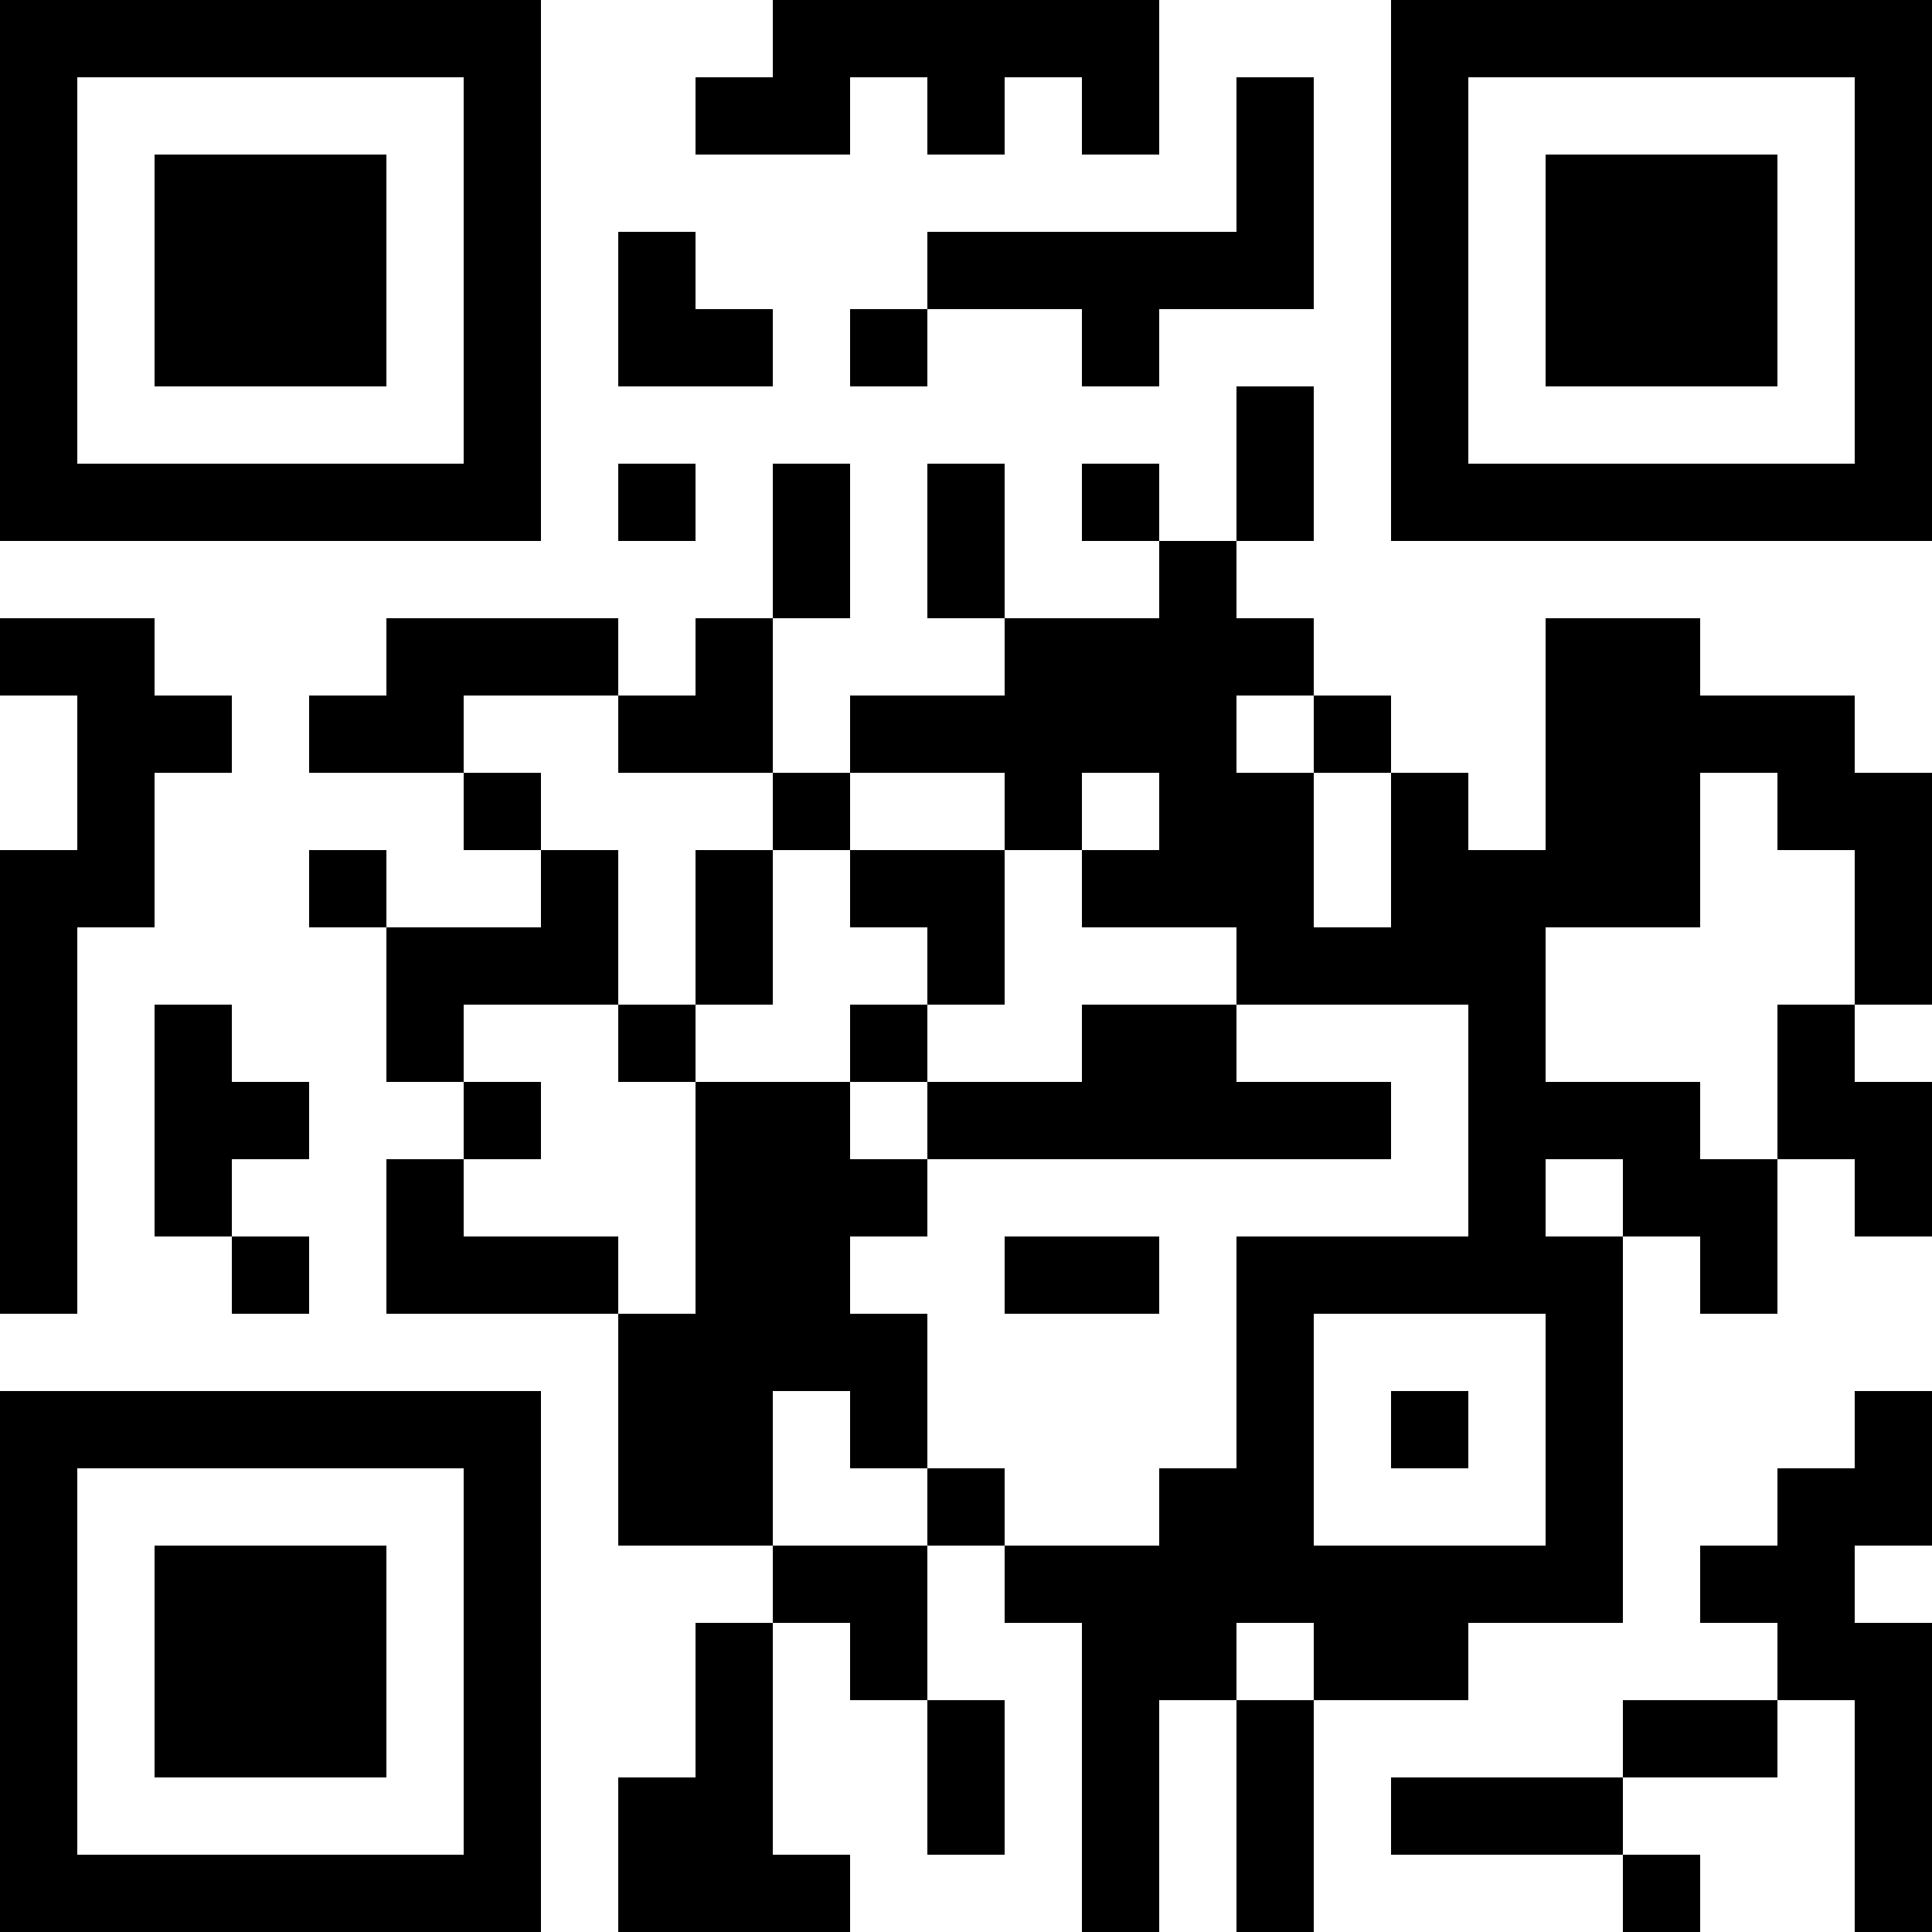 <?xml version="1.0" encoding="UTF-8"?>
<svg xmlns="http://www.w3.org/2000/svg" version="1.1" width="1000" height="1000" viewBox="0 0 1000 1000"><rect x="0" y="0" width="1000" height="1000" fill="#ffffff"/><g transform="scale(40)"><g transform="translate(0,0)"><path fill-rule="evenodd" d="M10 0L10 1L9 1L9 2L11 2L11 1L12 1L12 2L13 2L13 1L14 1L14 2L15 2L15 0ZM16 1L16 3L12 3L12 4L11 4L11 5L12 5L12 4L14 4L14 5L15 5L15 4L17 4L17 1ZM8 3L8 5L10 5L10 4L9 4L9 3ZM16 5L16 7L15 7L15 6L14 6L14 7L15 7L15 8L13 8L13 6L12 6L12 8L13 8L13 9L11 9L11 10L10 10L10 8L11 8L11 6L10 6L10 8L9 8L9 9L8 9L8 8L5 8L5 9L4 9L4 10L6 10L6 11L7 11L7 12L5 12L5 11L4 11L4 12L5 12L5 14L6 14L6 15L5 15L5 17L8 17L8 20L10 20L10 21L9 21L9 23L8 23L8 25L11 25L11 24L10 24L10 21L11 21L11 22L12 22L12 24L13 24L13 22L12 22L12 20L13 20L13 21L14 21L14 25L15 25L15 22L16 22L16 25L17 25L17 22L19 22L19 21L21 21L21 16L22 16L22 17L23 17L23 15L24 15L24 16L25 16L25 14L24 14L24 13L25 13L25 10L24 10L24 9L22 9L22 8L20 8L20 11L19 11L19 10L18 10L18 9L17 9L17 8L16 8L16 7L17 7L17 5ZM8 6L8 7L9 7L9 6ZM0 8L0 9L1 9L1 11L0 11L0 17L1 17L1 12L2 12L2 10L3 10L3 9L2 9L2 8ZM6 9L6 10L7 10L7 11L8 11L8 13L6 13L6 14L7 14L7 15L6 15L6 16L8 16L8 17L9 17L9 14L11 14L11 15L12 15L12 16L11 16L11 17L12 17L12 19L11 19L11 18L10 18L10 20L12 20L12 19L13 19L13 20L15 20L15 19L16 19L16 16L19 16L19 13L16 13L16 12L14 12L14 11L15 11L15 10L14 10L14 11L13 11L13 10L11 10L11 11L10 11L10 10L8 10L8 9ZM16 9L16 10L17 10L17 12L18 12L18 10L17 10L17 9ZM22 10L22 12L20 12L20 14L22 14L22 15L23 15L23 13L24 13L24 11L23 11L23 10ZM9 11L9 13L8 13L8 14L9 14L9 13L10 13L10 11ZM11 11L11 12L12 12L12 13L11 13L11 14L12 14L12 15L18 15L18 14L16 14L16 13L14 13L14 14L12 14L12 13L13 13L13 11ZM2 13L2 16L3 16L3 17L4 17L4 16L3 16L3 15L4 15L4 14L3 14L3 13ZM20 15L20 16L21 16L21 15ZM13 16L13 17L15 17L15 16ZM17 17L17 20L20 20L20 17ZM18 18L18 19L19 19L19 18ZM24 18L24 19L23 19L23 20L22 20L22 21L23 21L23 22L21 22L21 23L18 23L18 24L21 24L21 25L22 25L22 24L21 24L21 23L23 23L23 22L24 22L24 25L25 25L25 21L24 21L24 20L25 20L25 18ZM16 21L16 22L17 22L17 21ZM0 0L0 7L7 7L7 0ZM1 1L1 6L6 6L6 1ZM2 2L2 5L5 5L5 2ZM18 0L18 7L25 7L25 0ZM19 1L19 6L24 6L24 1ZM20 2L20 5L23 5L23 2ZM0 18L0 25L7 25L7 18ZM1 19L1 24L6 24L6 19ZM2 20L2 23L5 23L5 20Z" fill="#000000"/></g></g></svg>
